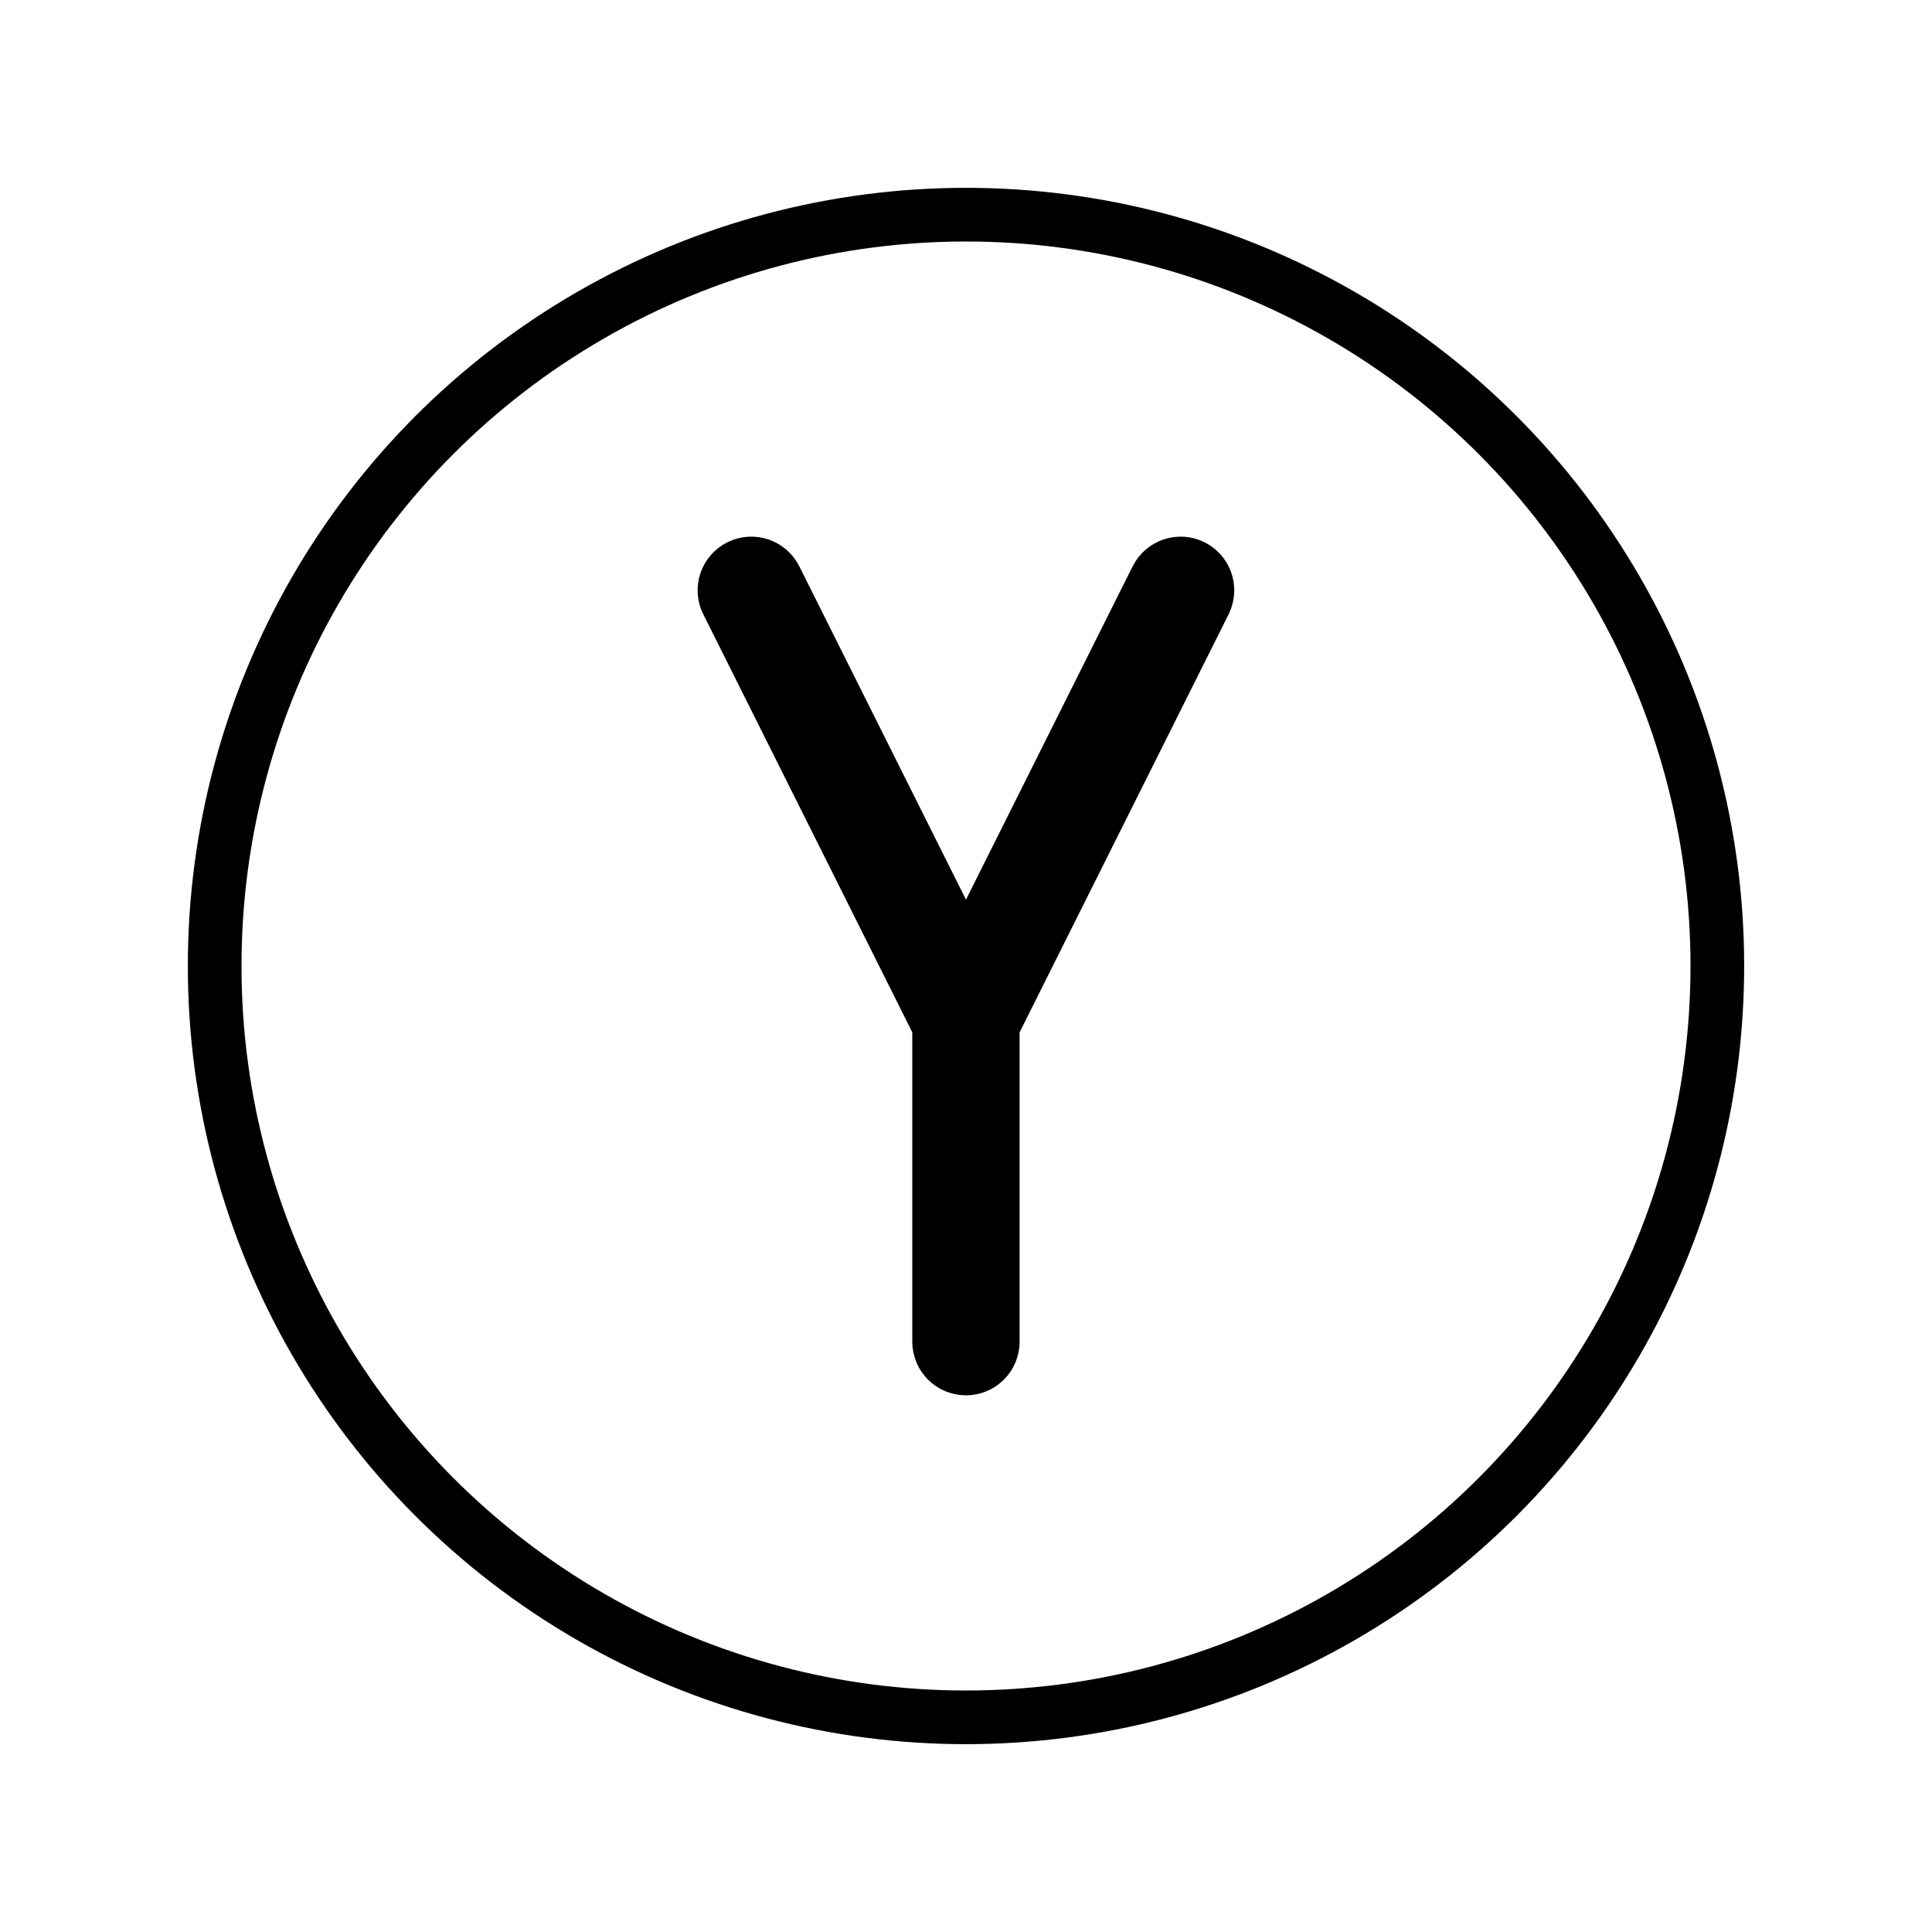 <svg id="emoji" viewBox="0 0 72 72" xmlns="http://www.w3.org/2000/svg">
  <g id="line">
    <g id="line-2">
      <circle cx="36" cy="36" r="28" fill="none" stroke="#000" stroke-linejoin="round" stroke-width="2"/>
    </g>
    <path stroke="#000" stroke-linejoin="round" stroke-width="2" d="m44.447,21.105c-.493-.247-1.094-.047-1.342.447l-7.106,14.211-7.106-14.211c-.247-.494-.848-.694-1.342-.447s-.694.848-.447,1.342l7.894,15.789v11.764c0,.552.447,1,1,1s1-.448,1-1v-11.764l7.894-15.789c.071-.144.105-.296.105-.447,0-.366-.202-.719-.553-.894h0Z"/>
  </g>
</svg>
